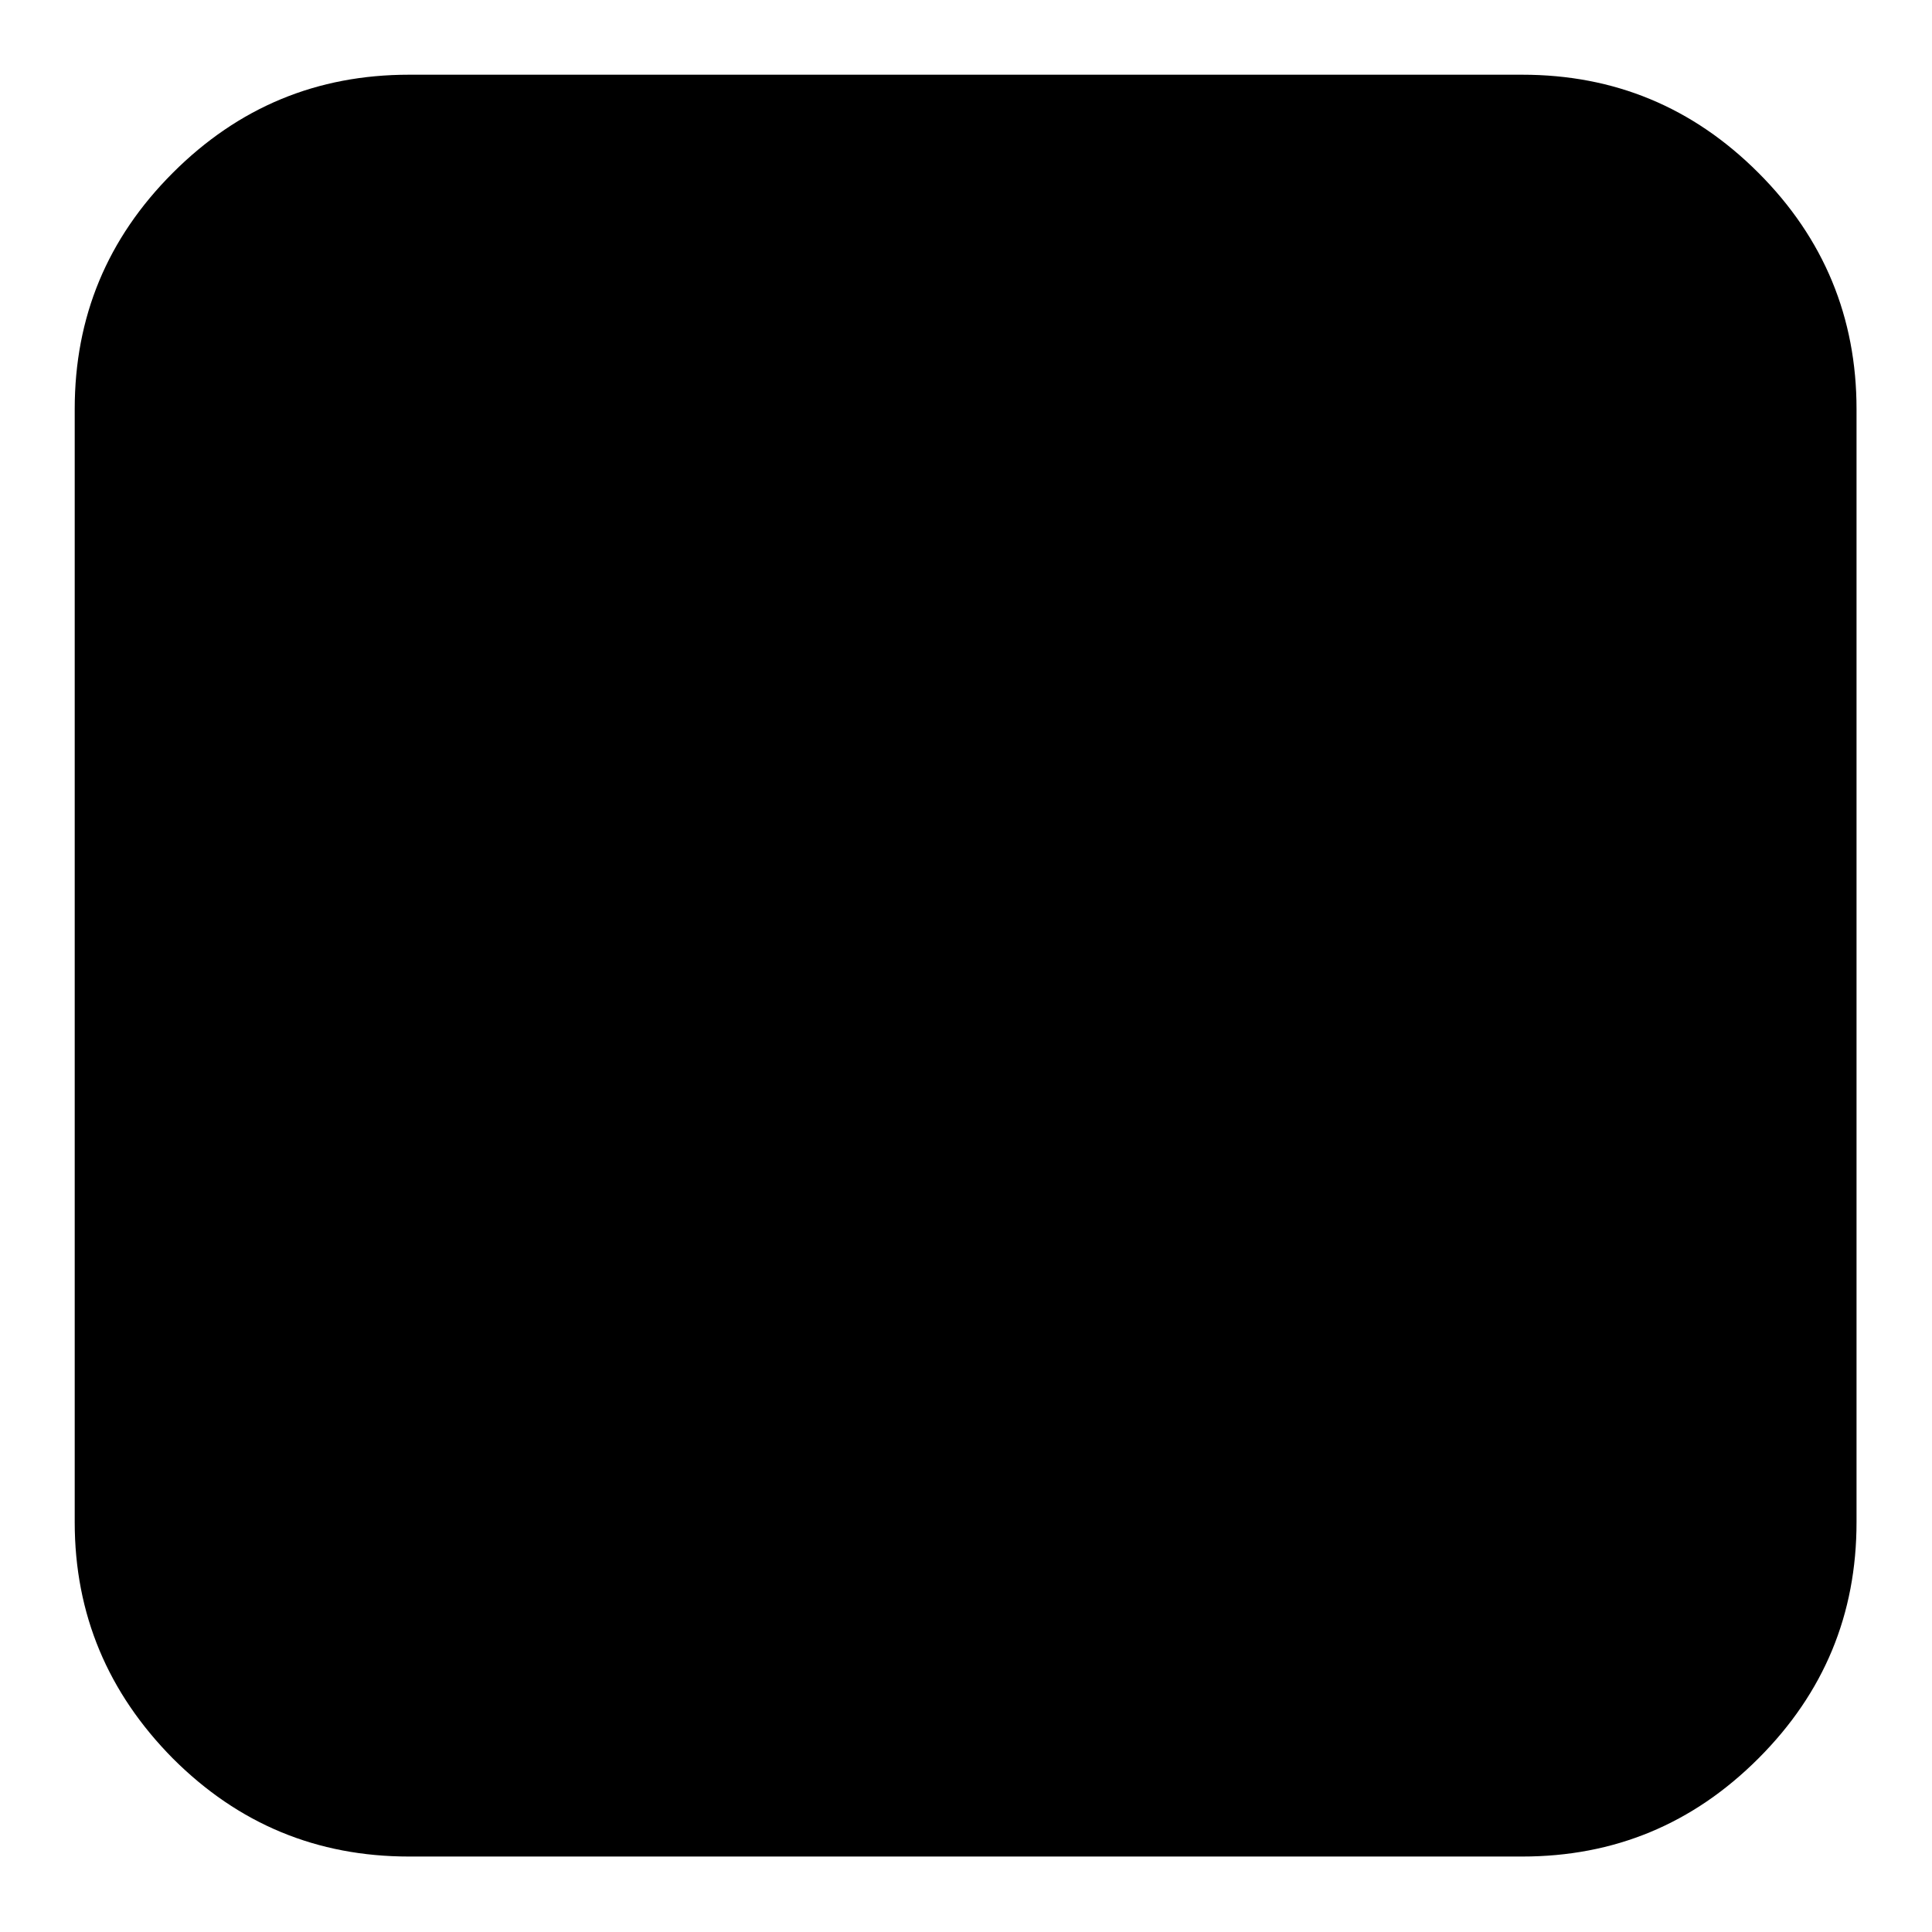 <?xml version="1.0" encoding="utf-8"?>
<!-- Svg Vector Icons : http://www.onlinewebfonts.com/icon -->
<!DOCTYPE svg PUBLIC "-//W3C//DTD SVG 1.1//EN" "http://www.w3.org/Graphics/SVG/1.1/DTD/svg11.dtd">
<svg version="1.1" xmlns="http://www.w3.org/2000/svg" xmlns:xlink="http://www.w3.org/1999/xlink" x="0px" y="0px" viewBox="0 0 256 256" enable-background="new 0 0 256 256" xml:space="preserve">
<g><g><path fill="#000000" d="M246,54.2v147.5c0,12.2-4.3,22.6-13,31.3c-8.7,8.7-19.1,13-31.3,13H54.2c-12.2,0-22.6-4.3-31.3-13c-8.6-8.7-13-19.1-13-31.3V54.2c0-12.2,4.3-22.6,13-31.3s19.1-13,31.3-13h147.5c12.2,0,22.6,4.3,31.3,13C241.7,31.6,246,42.1,246,54.2z"/></g></g>
</svg>